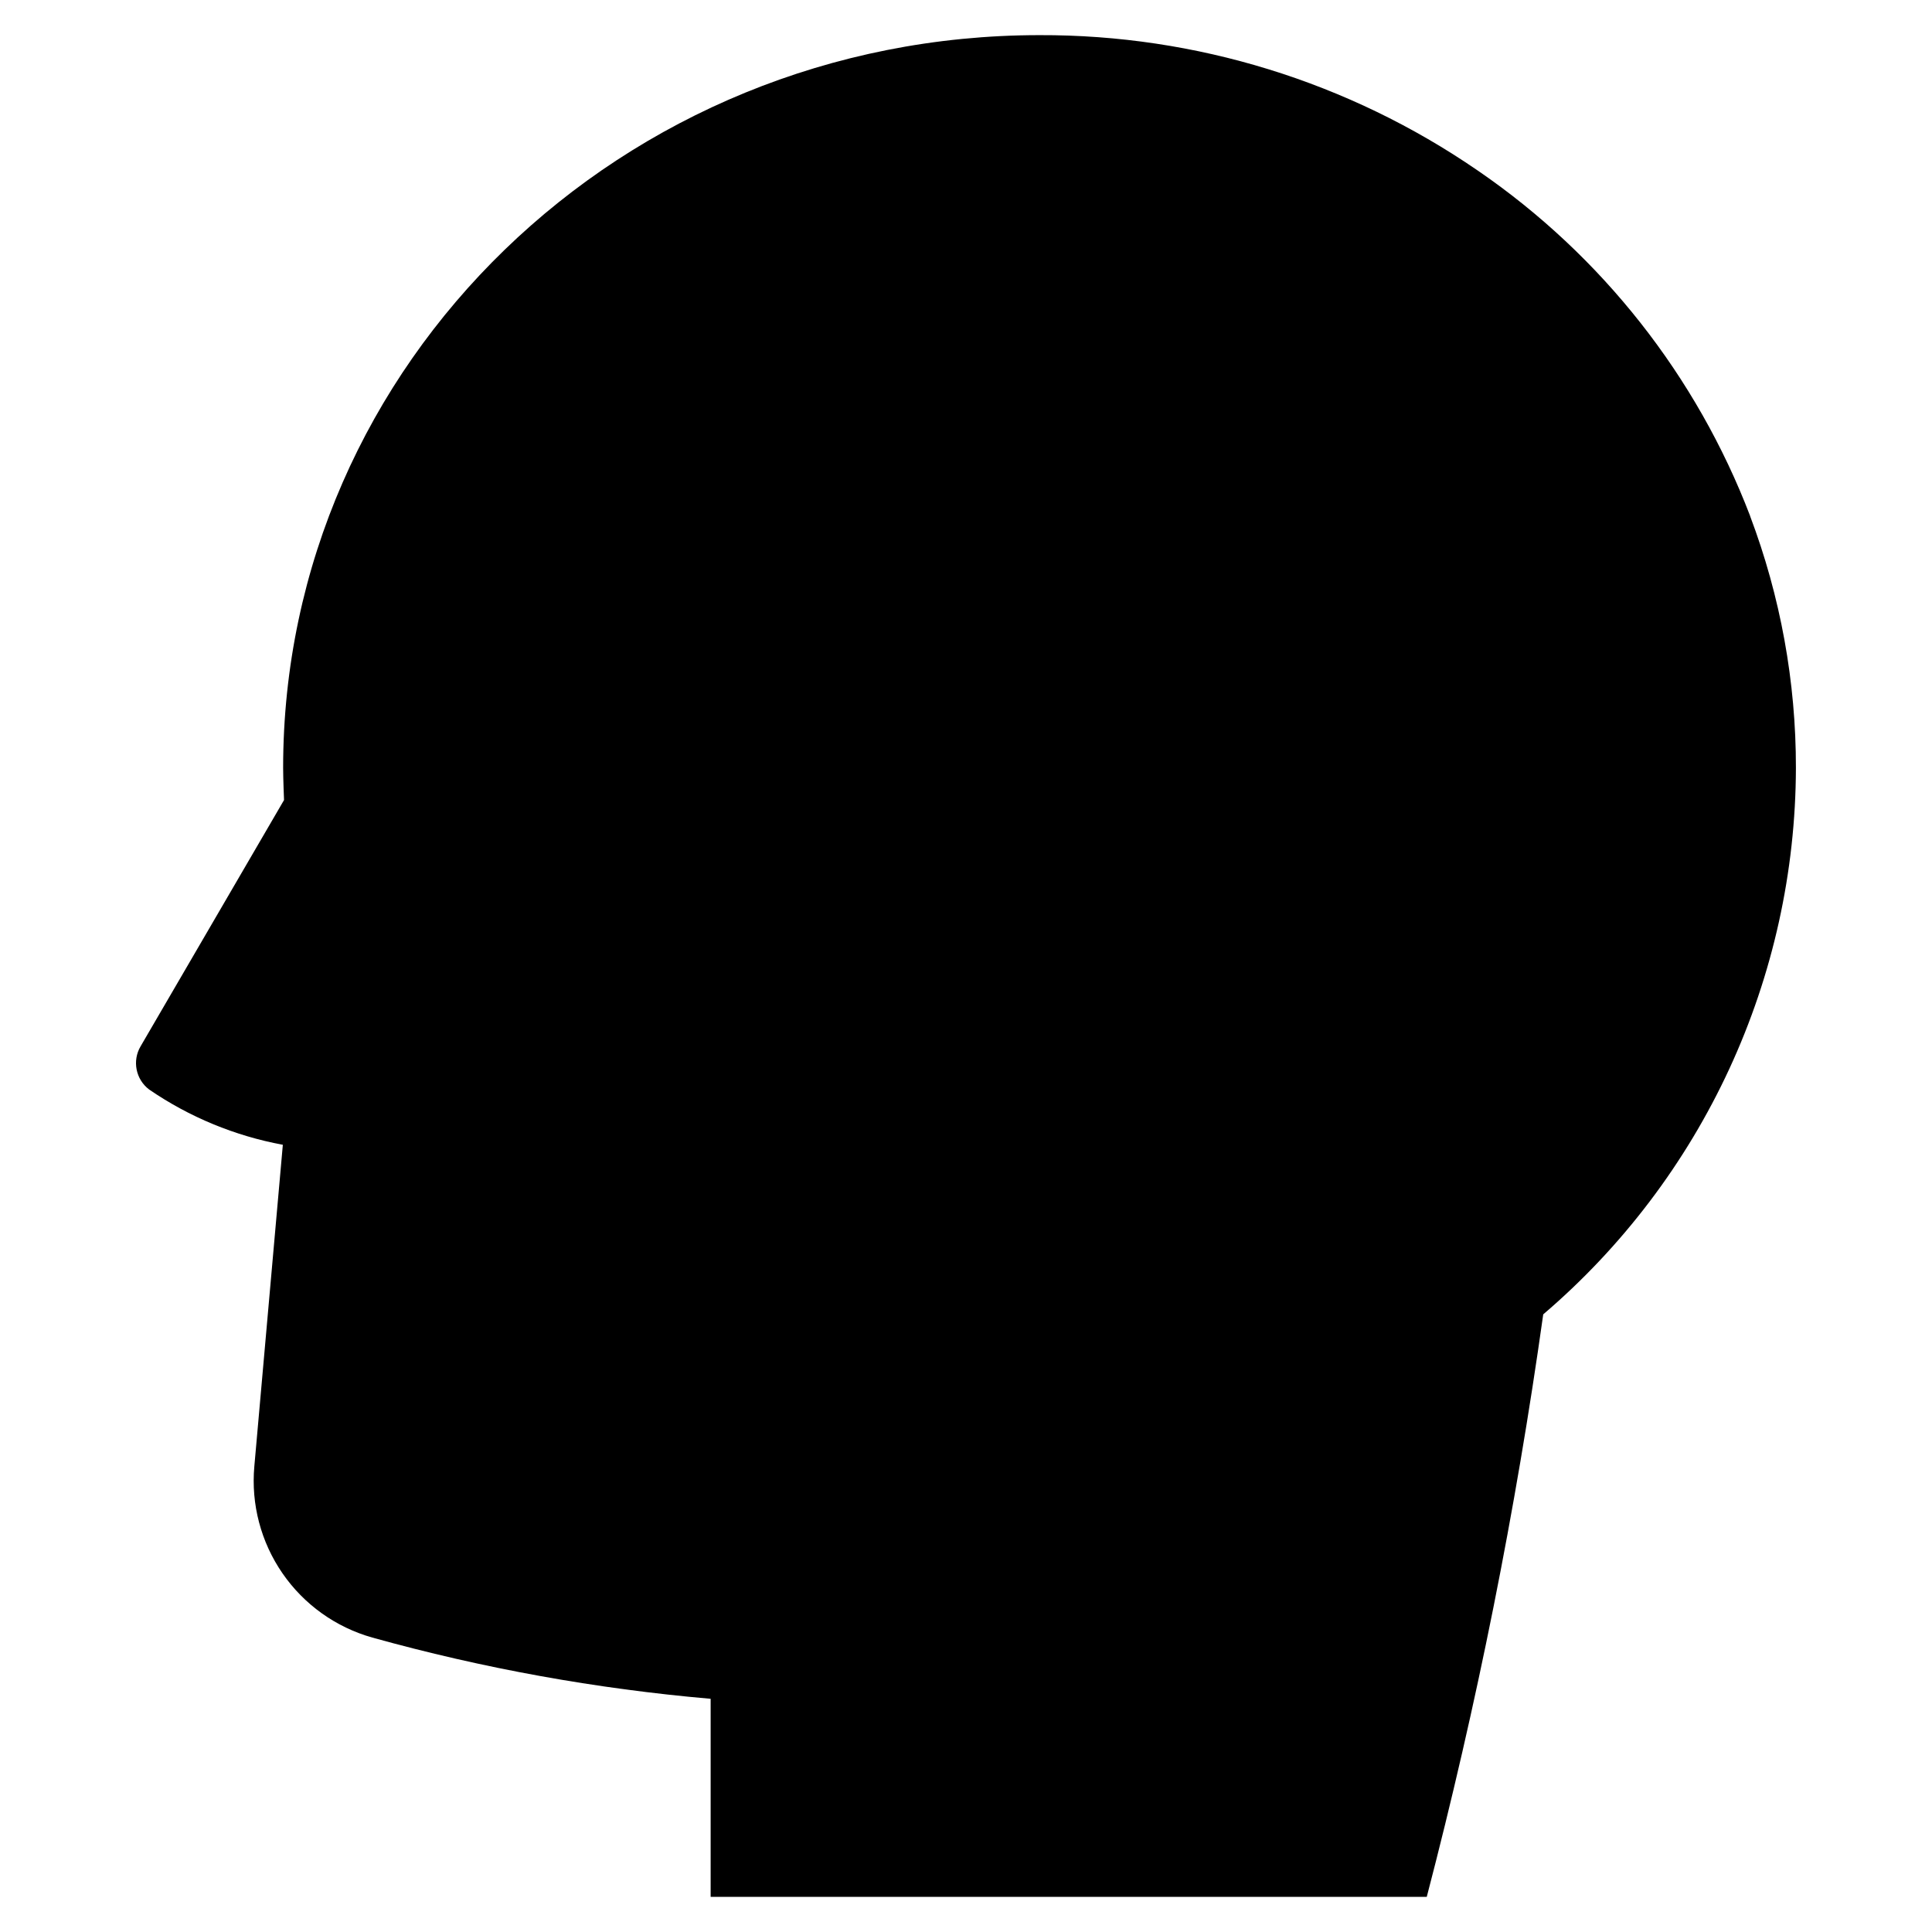 <?xml version="1.0" encoding="UTF-8"?>
<!-- Uploaded to: SVG Repo, www.svgrepo.com, Generator: SVG Repo Mixer Tools -->
<svg fill="#000000" width="800px" height="800px" version="1.1" viewBox="144 144 512 512" xmlns="http://www.w3.org/2000/svg">
 <path d="m607.8 280.77v-0.039c-14.188-37.078-39.312-68.965-72.039-91.438-0.09-0.039-0.168-0.094-0.238-0.16-34.137-23.457-74.613-35.953-116.04-35.82-110.68 0-200.45 86.918-200.45 194.18 0 2.856 0.238 8.527 0.238 8.527l-37.996 65.238c-2.285 3.84-1.312 8.789 2.258 11.48 10.652 7.301 22.723 12.289 35.422 14.641l-7.555 85.234c-0.895 10.02 1.742 20.039 7.453 28.32 5.707 8.285 14.133 14.309 23.816 17.039 29.324 8.16 59.34 13.594 89.66 16.227v52.484h189.78c13.262-50.812 23.566-102.35 30.863-154.36 20.941-17.887 37.77-40.09 49.328-65.09 11.559-25 17.574-52.203 17.637-79.742 0.023-22.793-4.09-45.402-12.141-66.727z"/>
</svg>